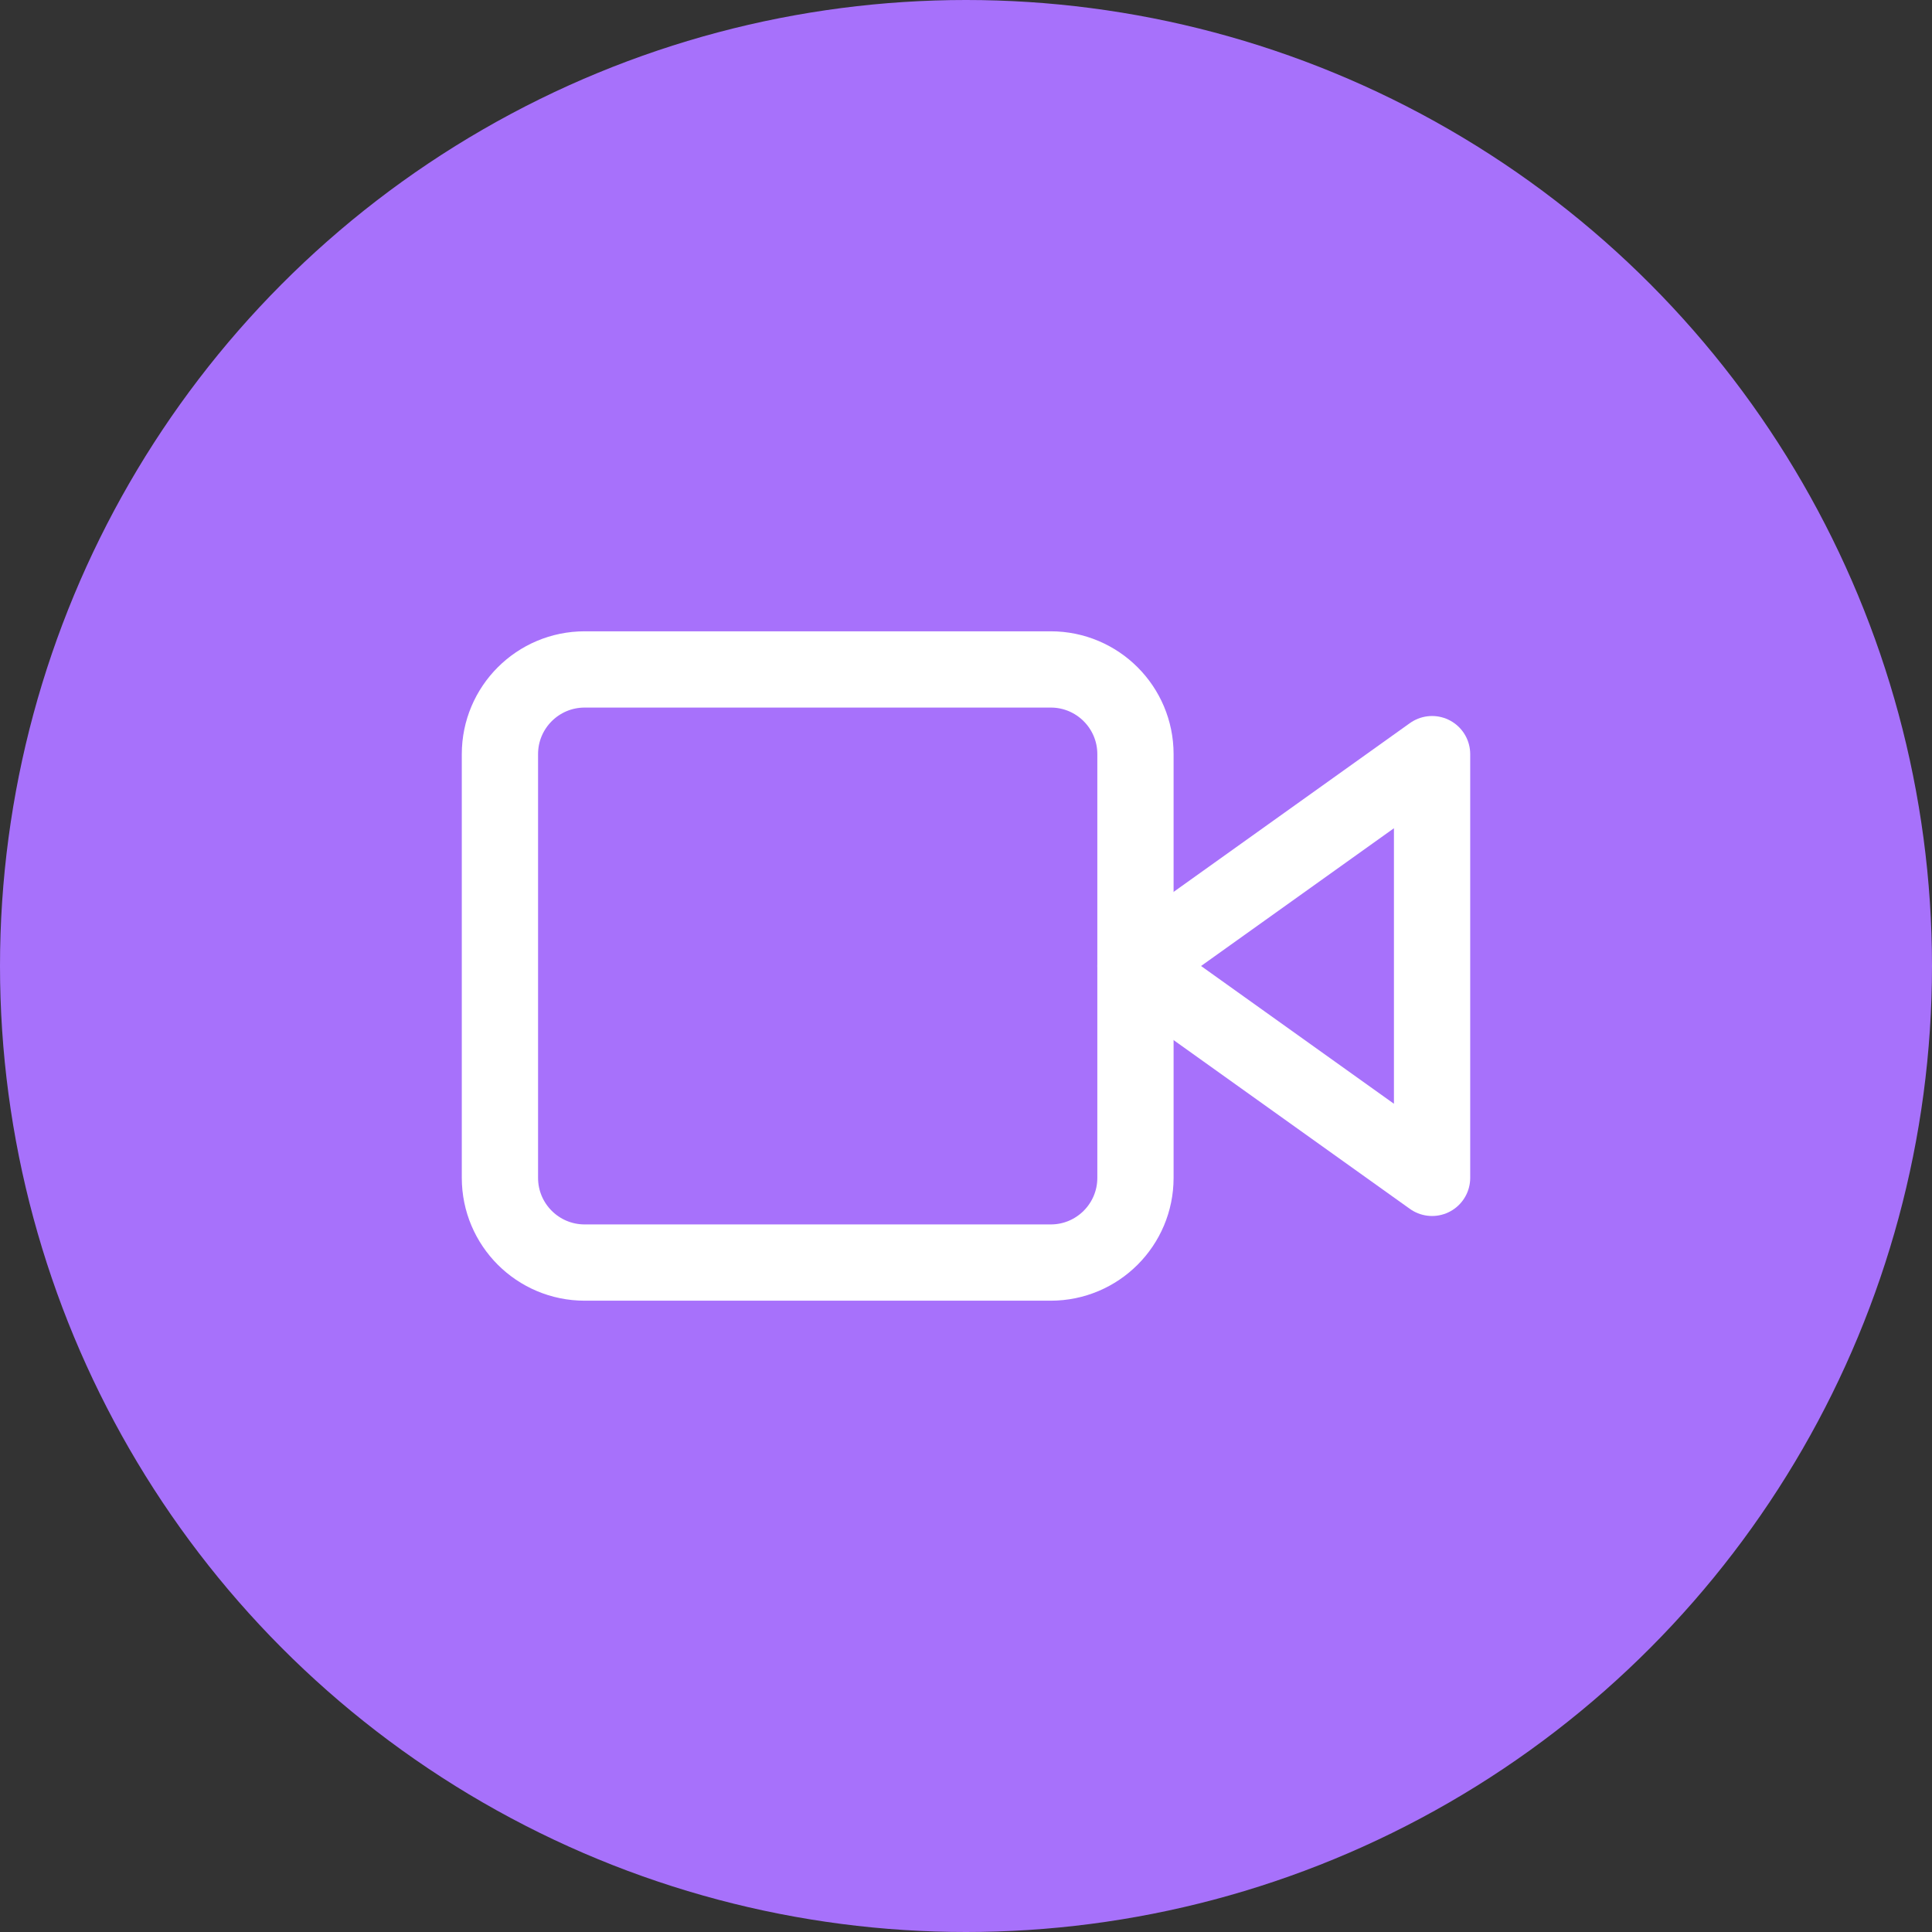 <svg width="38" height="38" viewBox="0 0 38 38" fill="none" xmlns="http://www.w3.org/2000/svg">
<rect x="0" y="0" width="38" height="38" fill="#333333" stroke="none"/>
<circle cx="19" cy="19" r="19" fill="#A771FB"/>
<path d="M28.167 14.833L22.333 19L28.167 23.167V14.833Z" stroke="white" stroke-width="1.5" stroke-linecap="round" stroke-linejoin="round"/>
<path d="M20.667 13.167H11.5C10.579 13.167 9.833 13.913 9.833 14.833V23.167C9.833 24.087 10.579 24.833 11.5 24.833H20.667C21.587 24.833 22.333 24.087 22.333 23.167V14.833C22.333 13.913 21.587 13.167 20.667 13.167Z" stroke="white" stroke-width="1.5" stroke-linecap="round" stroke-linejoin="round"/>
</svg>
